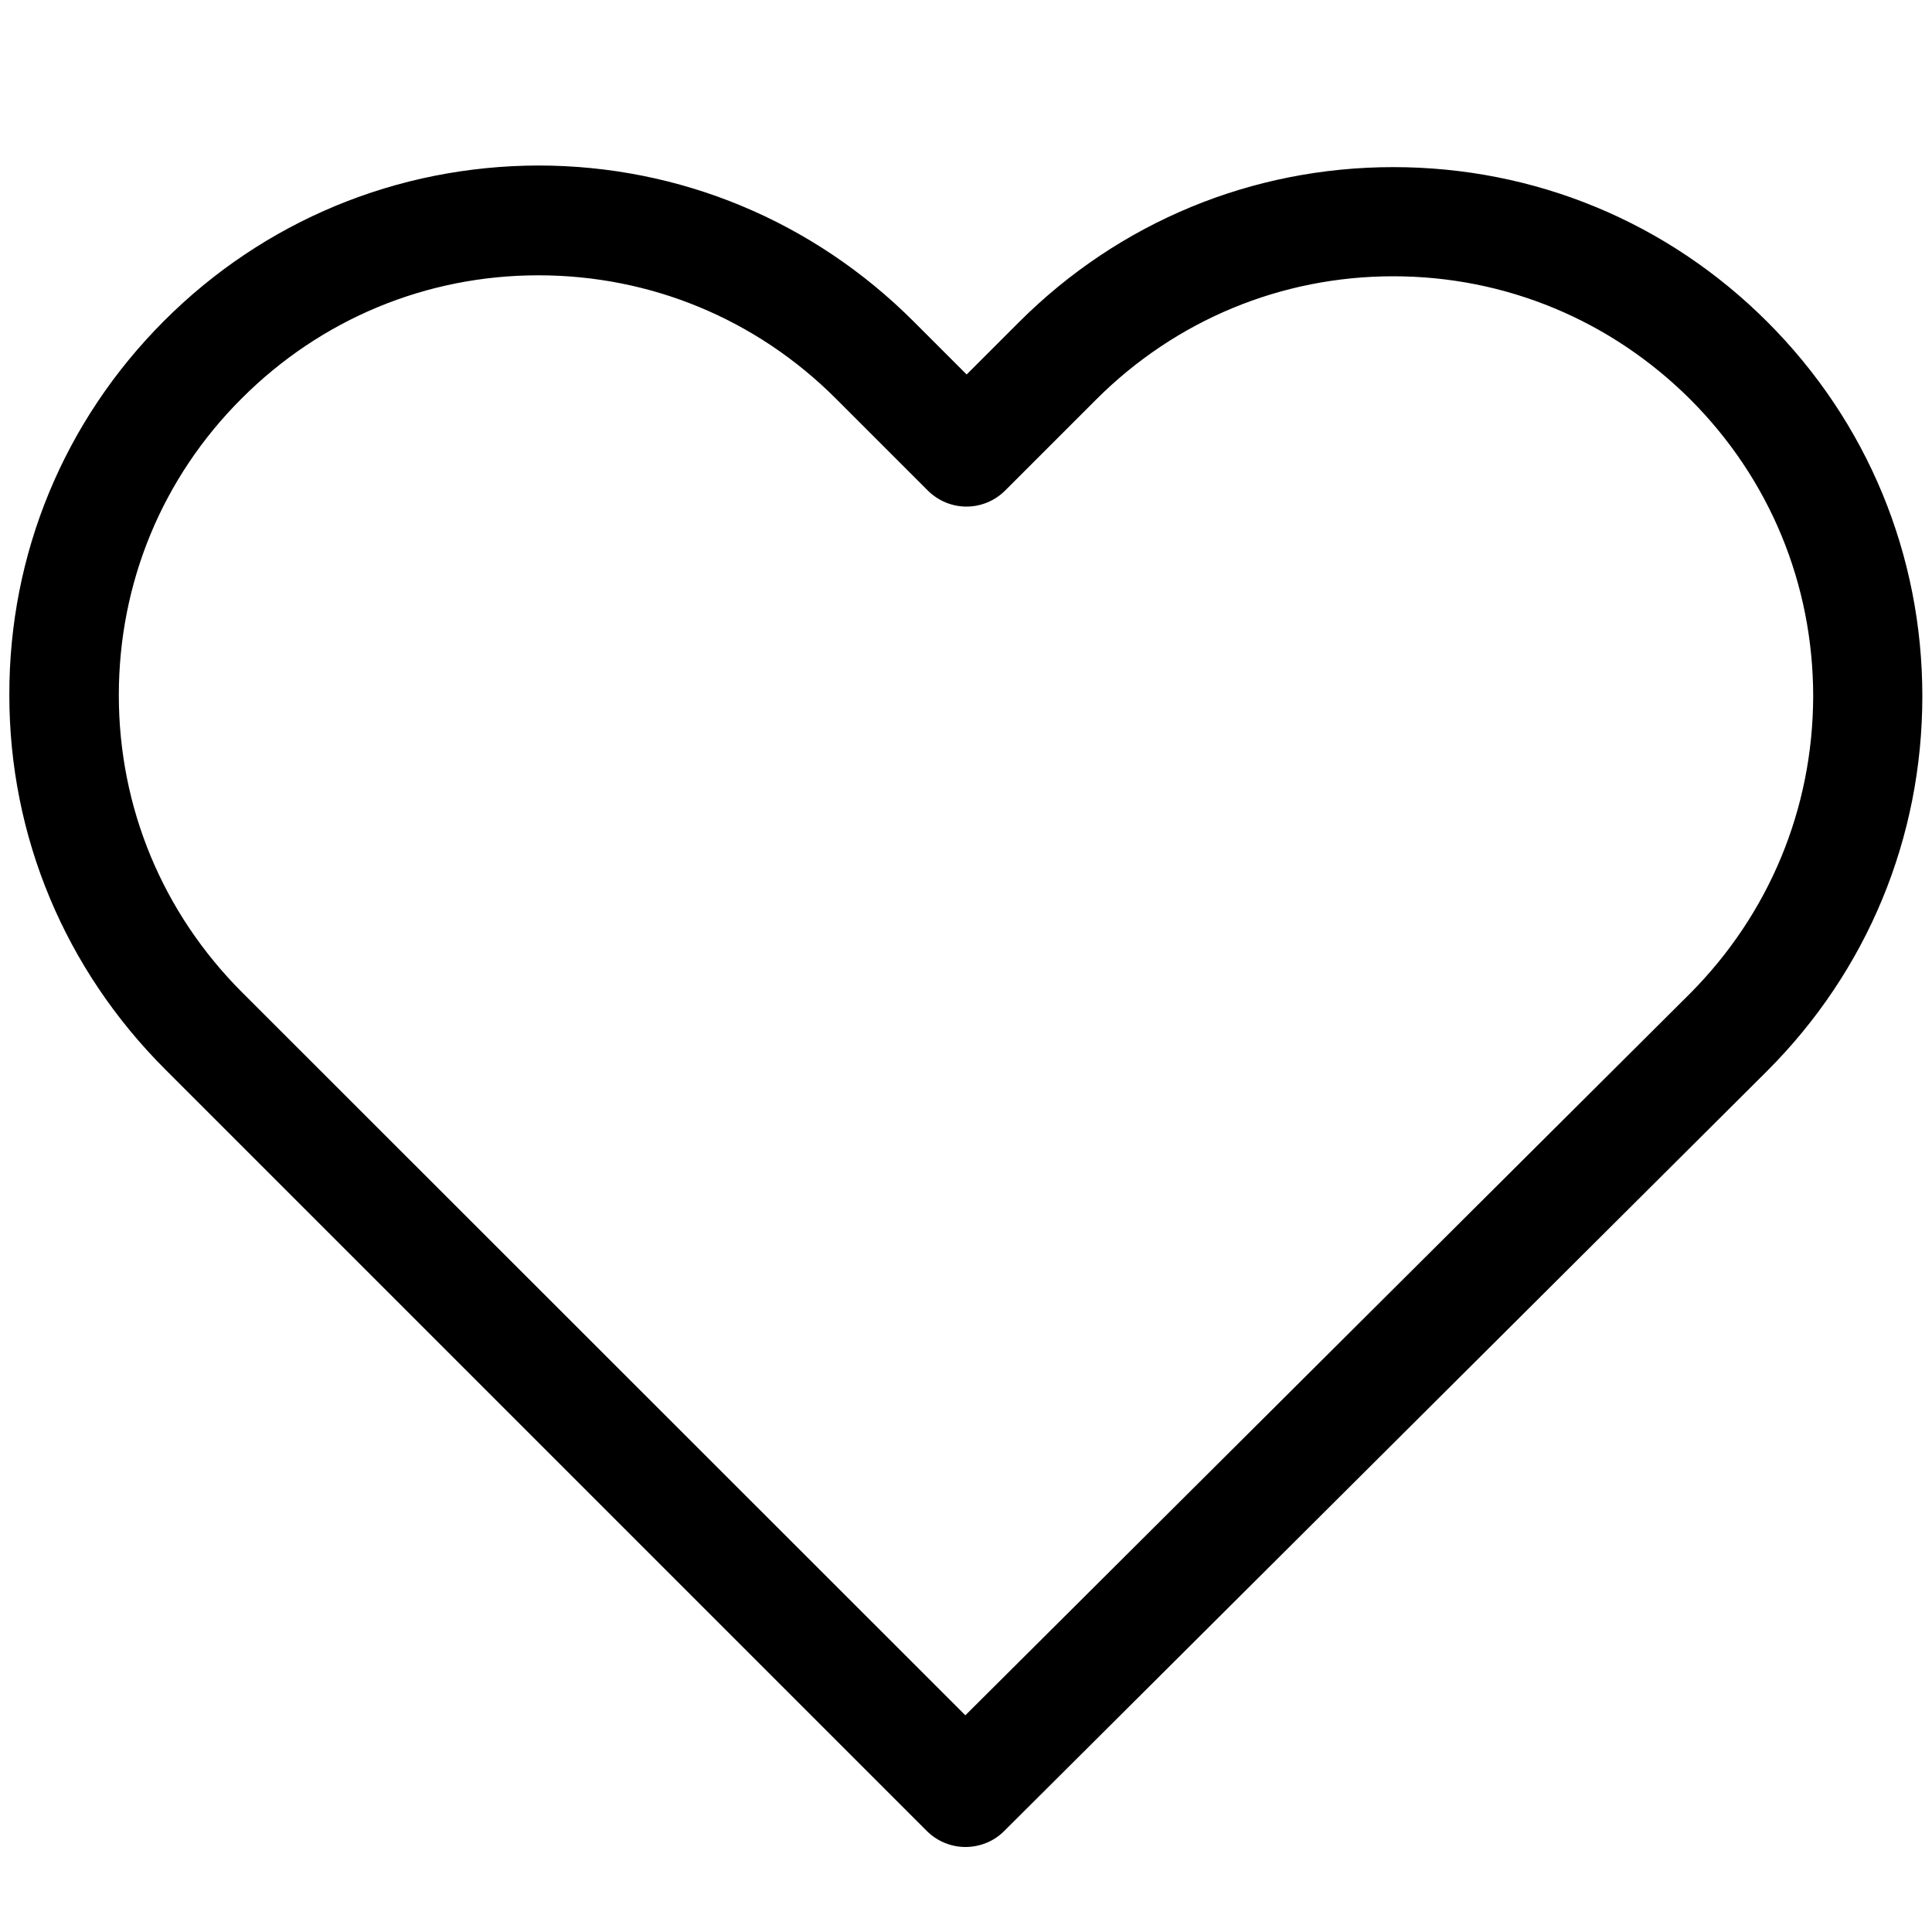 <?xml version="1.0" encoding="utf-8"?>
<!-- Generator: Adobe Illustrator 20.0.0, SVG Export Plug-In . SVG Version: 6.00 Build 0)  -->
<svg version="1.1" id="Layer_1" xmlns="http://www.w3.org/2000/svg" xmlns:xlink="http://www.w3.org/1999/xlink" x="0px" y="0px"
	 viewBox="0 0 600 600" style="enable-background:new 0 0 600 600;" xml:space="preserve">
<g>
	<path class="st0" d="M548.9,100c-31.1-31.1-72.3-48.1-116.2-48.1S347.5,69,316.4,100.1l-16.2,16.2l-16.5-16.5
		c-31.1-31.1-72.5-48.4-116.5-48.4C123.3,51.5,82,68.6,51,99.6C19.9,130.7,2.8,172,2.9,215.9c0,43.9,17.3,85.1,48.4,116.2
		l236.5,236.5c3.3,3.3,7.7,5,12,5c4.3,0,8.7-1.6,12-4.9l237-236.1c31.1-31.1,48.2-72.4,48.2-116.4C597,172.4,580,131.1,548.9,100z
		 M524.8,308.6l-225,224.1L75.2,308.2c-24.7-24.7-38.3-57.4-38.3-92.3s13.5-67.6,38.2-92.2c24.6-24.6,57.3-38.2,92.1-38.2
		c34.9,0,67.7,13.6,92.4,38.3l28.5,28.5c6.7,6.7,17.4,6.7,24.1,0l28.2-28.2c24.7-24.7,57.5-38.3,92.3-38.3
		c34.8,0,67.5,13.6,92.2,38.2c24.7,24.7,38.2,57.4,38.2,92.3C563,251.2,549.4,283.9,524.8,308.6z"/>
</g>
</svg>
